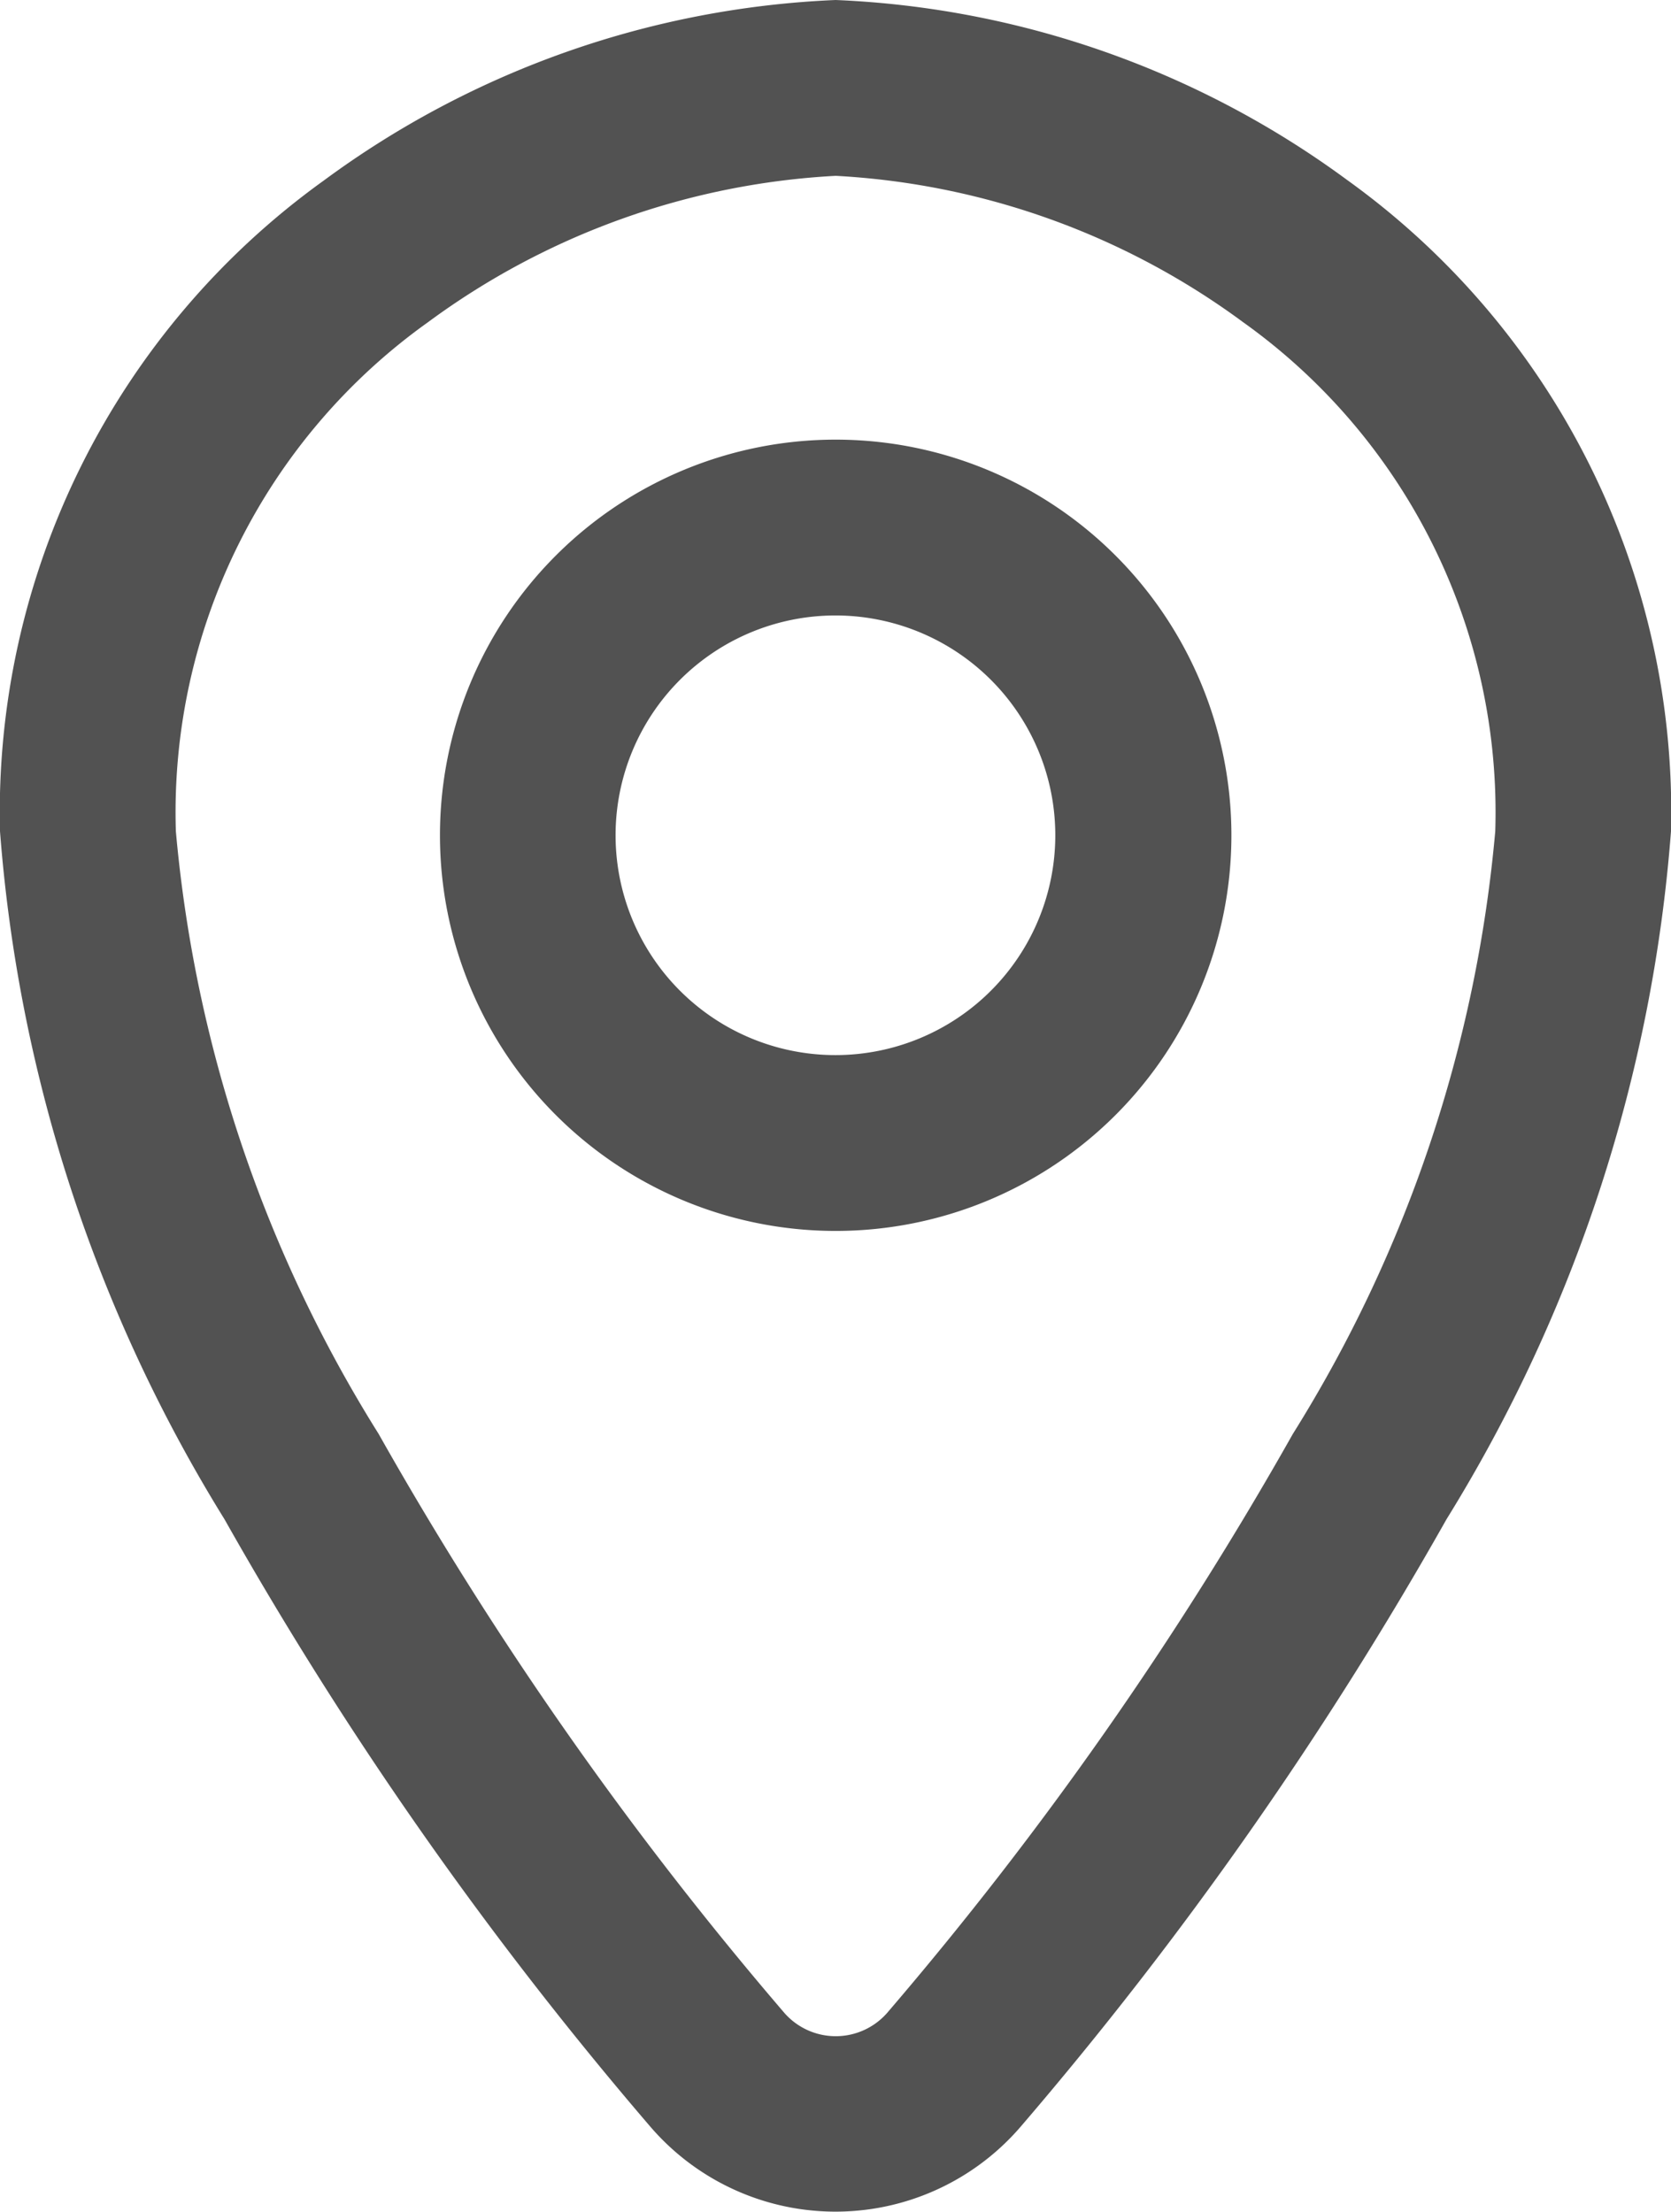<svg id="location" xmlns="http://www.w3.org/2000/svg" width="13.597" height="18" viewBox="0 0 13.597 18">
  <path id="Union" d="M1.431,6.765A4.9,4.9,0,0,1,3.483,2.622,6.135,6.135,0,0,1,6.8,1.431a6.135,6.135,0,0,1,3.315,1.191,4.9,4.9,0,0,1,2.052,4.143,11.092,11.092,0,0,1-1.647,4.905,29.494,29.494,0,0,1-3.291,4.7.556.556,0,0,1-.857,0,29.5,29.5,0,0,1-3.291-4.7A11.091,11.091,0,0,1,1.431,6.765ZM6.8,0A7.546,7.546,0,0,0,2.635,1.469,6.333,6.333,0,0,0,0,6.765a12.425,12.425,0,0,0,1.827,5.6A30.927,30.927,0,0,0,5.285,17.3a1.987,1.987,0,0,0,3.027,0,30.927,30.927,0,0,0,3.458-4.935,12.426,12.426,0,0,0,1.827-5.6,6.333,6.333,0,0,0-2.635-5.3A7.546,7.546,0,0,0,6.8,0ZM5.009,6.8A1.789,1.789,0,1,1,6.8,8.587,1.789,1.789,0,0,1,5.009,6.8ZM6.8,3.578a3.22,3.22,0,1,0,3.22,3.22A3.22,3.22,0,0,0,6.8,3.578Z" fill="#525252" fill-rule="evenodd"/>
</svg>

